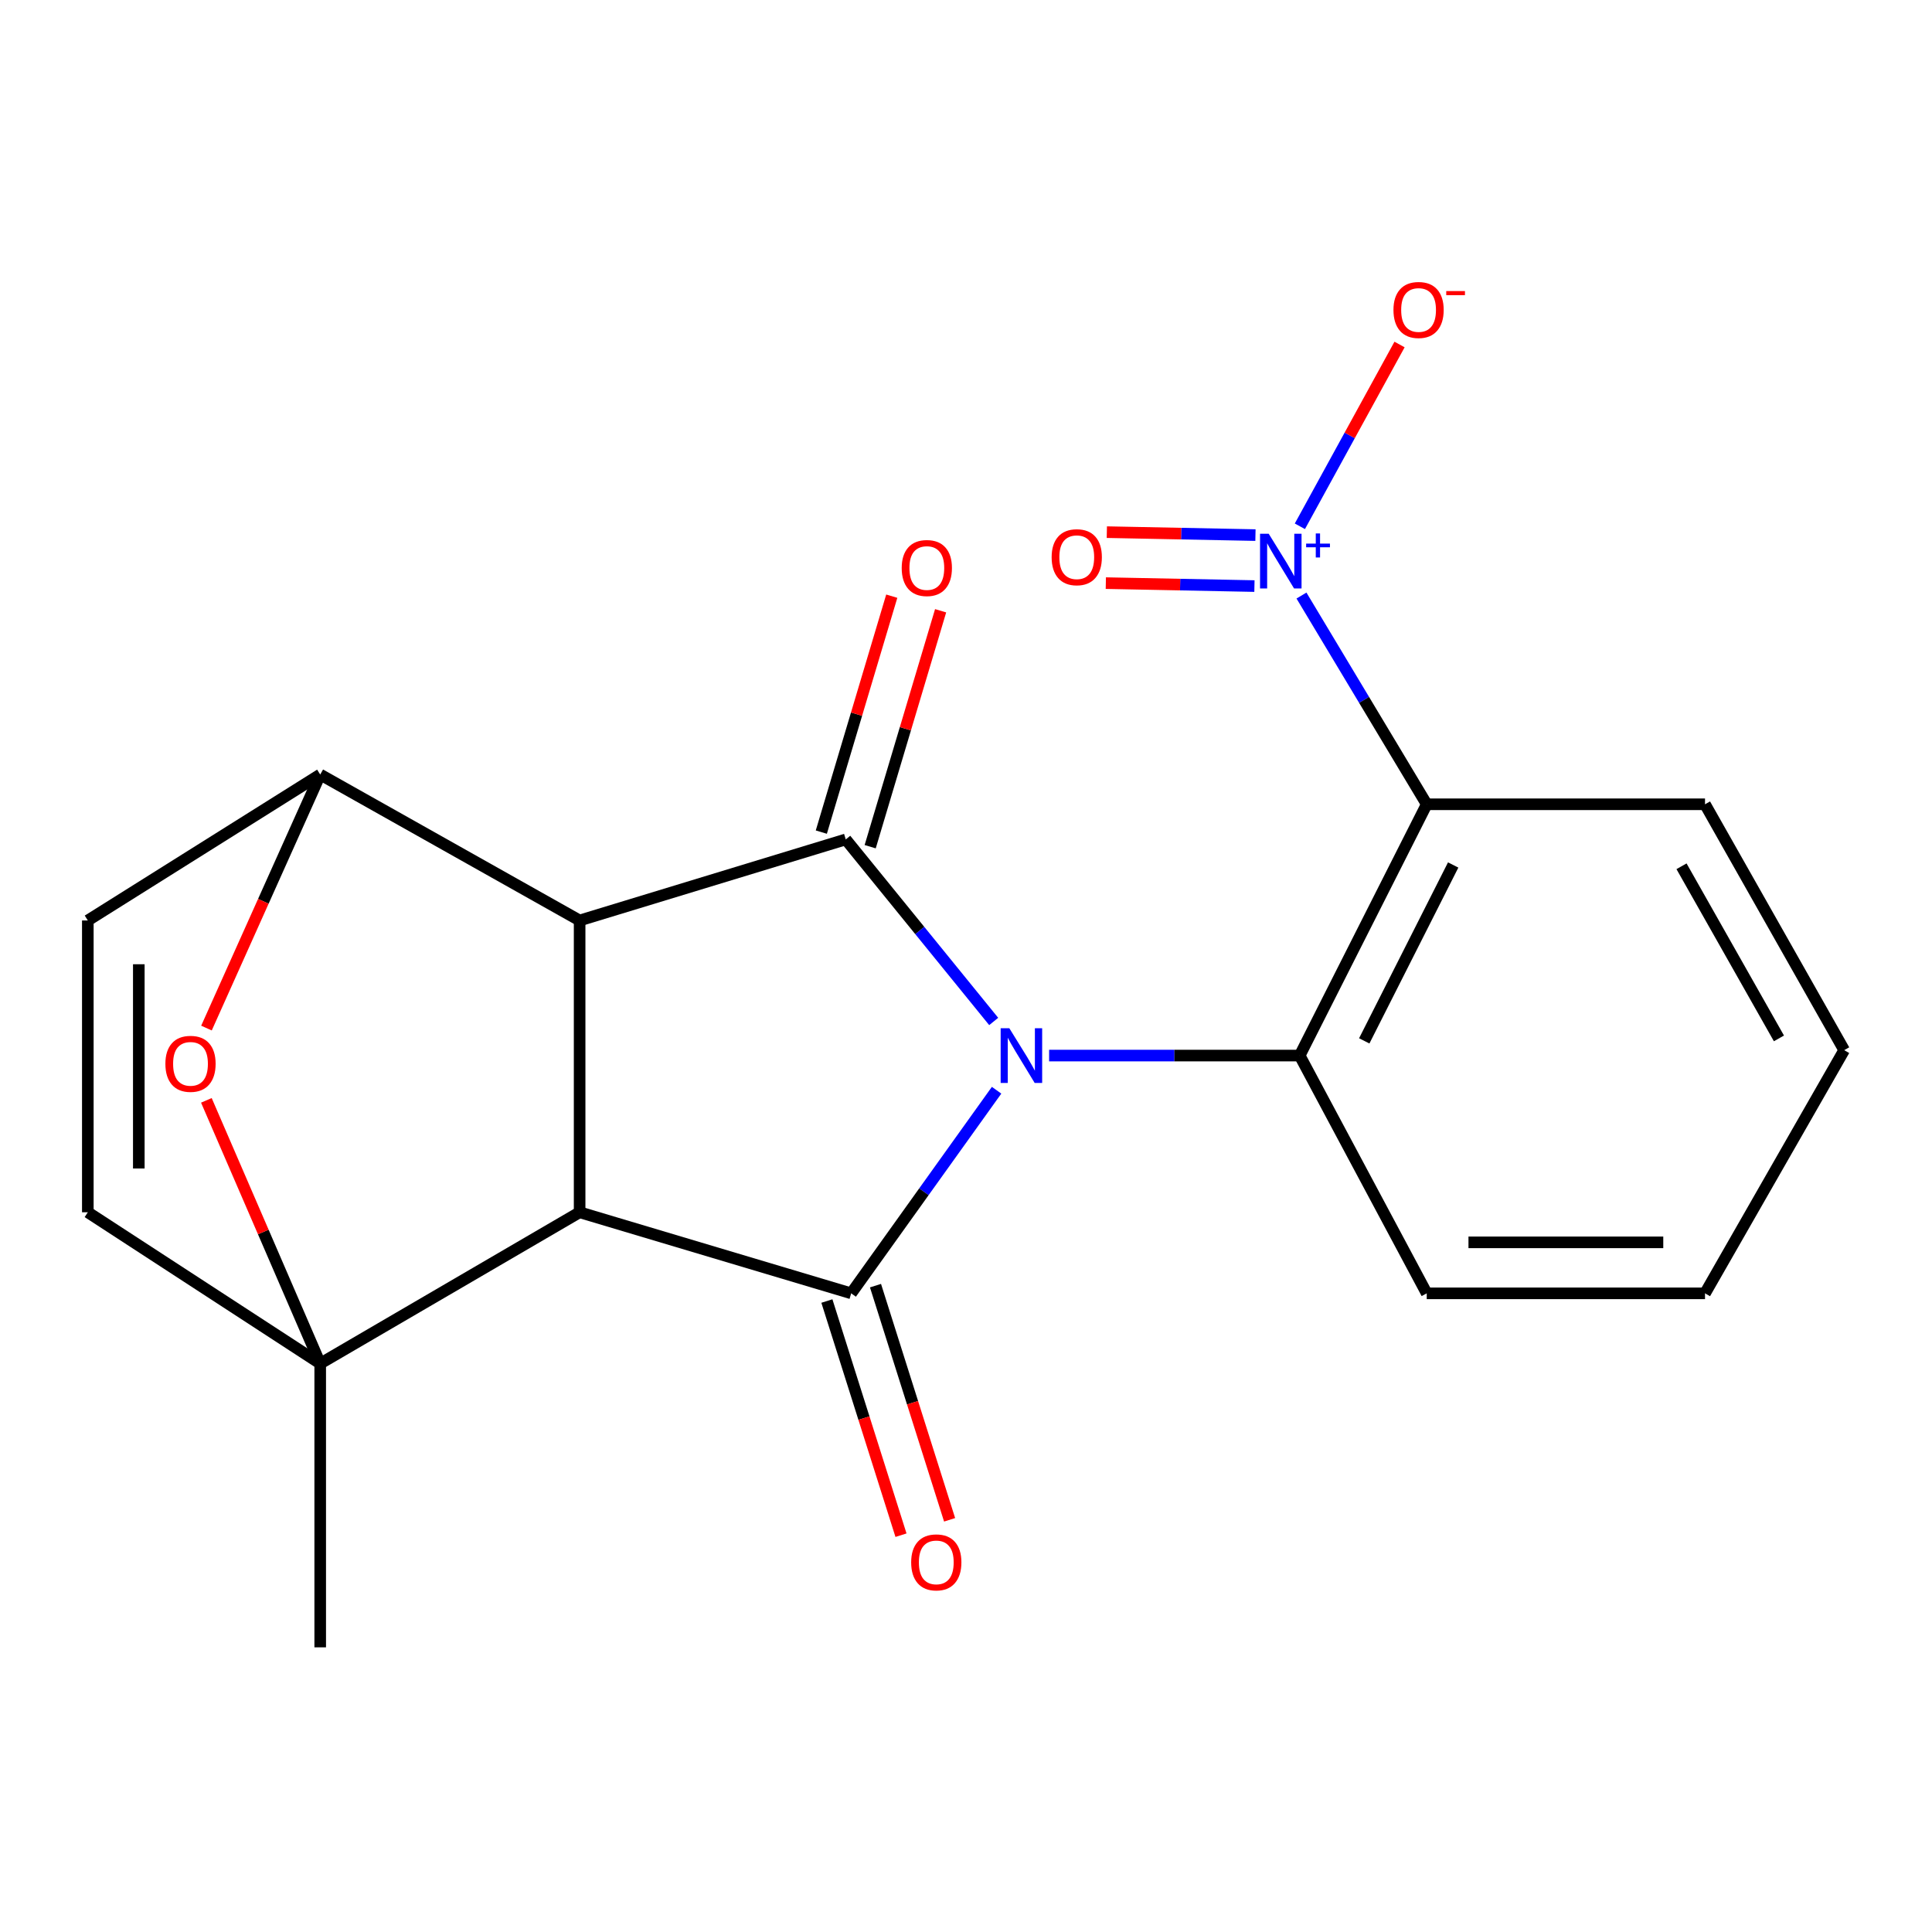 <?xml version='1.0' encoding='iso-8859-1'?>
<svg version='1.1' baseProfile='full'
              xmlns='http://www.w3.org/2000/svg'
                      xmlns:rdkit='http://www.rdkit.org/xml'
                      xmlns:xlink='http://www.w3.org/1999/xlink'
                  xml:space='preserve'
width='1000px' height='1000px' viewBox='0 0 1000 1000'>
<!-- END OF HEADER -->
<rect style='opacity:1.0;fill:#FFFFFF;stroke:none' width='1000' height='1000' x='0' y='0'> </rect>
<path class='bond-2' d='M 515.833,564.304 L 478.204,616.867' style='fill:none;fill-rule:evenodd;stroke:#0000FF;stroke-width:6px;stroke-linecap:butt;stroke-linejoin:miter;stroke-opacity:1' />
<path class='bond-2' d='M 478.204,616.867 L 440.576,669.431' style='fill:none;fill-rule:evenodd;stroke:#000000;stroke-width:6px;stroke-linecap:butt;stroke-linejoin:miter;stroke-opacity:1' />
<path class='bond-3' d='M 514.334,528.708 L 476.047,481.592' style='fill:none;fill-rule:evenodd;stroke:#0000FF;stroke-width:6px;stroke-linecap:butt;stroke-linejoin:miter;stroke-opacity:1' />
<path class='bond-3' d='M 476.047,481.592 L 437.761,434.476' style='fill:none;fill-rule:evenodd;stroke:#000000;stroke-width:6px;stroke-linecap:butt;stroke-linejoin:miter;stroke-opacity:1' />
<path class='bond-5' d='M 543.019,546.36 L 607.868,546.36' style='fill:none;fill-rule:evenodd;stroke:#0000FF;stroke-width:6px;stroke-linecap:butt;stroke-linejoin:miter;stroke-opacity:1' />
<path class='bond-5' d='M 607.868,546.36 L 672.716,546.36' style='fill:none;fill-rule:evenodd;stroke:#000000;stroke-width:6px;stroke-linecap:butt;stroke-linejoin:miter;stroke-opacity:1' />
<path class='bond-0' d='M 300.013,627.469 L 440.576,669.431' style='fill:none;fill-rule:evenodd;stroke:#000000;stroke-width:6px;stroke-linecap:butt;stroke-linejoin:miter;stroke-opacity:1' />
<path class='bond-4' d='M 300.013,627.469 L 165.74,705.792' style='fill:none;fill-rule:evenodd;stroke:#000000;stroke-width:6px;stroke-linecap:butt;stroke-linejoin:miter;stroke-opacity:1' />
<path class='bond-21' d='M 300.013,627.469 L 300.013,476.438' style='fill:none;fill-rule:evenodd;stroke:#000000;stroke-width:6px;stroke-linecap:butt;stroke-linejoin:miter;stroke-opacity:1' />
<path class='bond-1' d='M 300.013,476.438 L 437.761,434.476' style='fill:none;fill-rule:evenodd;stroke:#000000;stroke-width:6px;stroke-linecap:butt;stroke-linejoin:miter;stroke-opacity:1' />
<path class='bond-8' d='M 300.013,476.438 L 165.74,400.9' style='fill:none;fill-rule:evenodd;stroke:#000000;stroke-width:6px;stroke-linecap:butt;stroke-linejoin:miter;stroke-opacity:1' />
<path class='bond-13' d='M 427.995,673.413 L 447.174,734.013' style='fill:none;fill-rule:evenodd;stroke:#000000;stroke-width:6px;stroke-linecap:butt;stroke-linejoin:miter;stroke-opacity:1' />
<path class='bond-13' d='M 447.174,734.013 L 466.352,794.613' style='fill:none;fill-rule:evenodd;stroke:#FF0000;stroke-width:6px;stroke-linecap:butt;stroke-linejoin:miter;stroke-opacity:1' />
<path class='bond-13' d='M 453.156,665.45 L 472.335,726.05' style='fill:none;fill-rule:evenodd;stroke:#000000;stroke-width:6px;stroke-linecap:butt;stroke-linejoin:miter;stroke-opacity:1' />
<path class='bond-13' d='M 472.335,726.05 L 491.514,786.65' style='fill:none;fill-rule:evenodd;stroke:#FF0000;stroke-width:6px;stroke-linecap:butt;stroke-linejoin:miter;stroke-opacity:1' />
<path class='bond-12' d='M 450.405,438.251 L 468.635,377.19' style='fill:none;fill-rule:evenodd;stroke:#000000;stroke-width:6px;stroke-linecap:butt;stroke-linejoin:miter;stroke-opacity:1' />
<path class='bond-12' d='M 468.635,377.19 L 486.865,316.129' style='fill:none;fill-rule:evenodd;stroke:#FF0000;stroke-width:6px;stroke-linecap:butt;stroke-linejoin:miter;stroke-opacity:1' />
<path class='bond-12' d='M 425.116,430.701 L 443.347,369.64' style='fill:none;fill-rule:evenodd;stroke:#000000;stroke-width:6px;stroke-linecap:butt;stroke-linejoin:miter;stroke-opacity:1' />
<path class='bond-12' d='M 443.347,369.64 L 461.577,308.579' style='fill:none;fill-rule:evenodd;stroke:#FF0000;stroke-width:6px;stroke-linecap:butt;stroke-linejoin:miter;stroke-opacity:1' />
<path class='bond-10' d='M 165.74,705.792 L 45.455,627.469' style='fill:none;fill-rule:evenodd;stroke:#000000;stroke-width:6px;stroke-linecap:butt;stroke-linejoin:miter;stroke-opacity:1' />
<path class='bond-16' d='M 165.74,705.792 L 165.74,852.66' style='fill:none;fill-rule:evenodd;stroke:#000000;stroke-width:6px;stroke-linecap:butt;stroke-linejoin:miter;stroke-opacity:1' />
<path class='bond-24' d='M 165.74,705.792 L 136.278,637.667' style='fill:none;fill-rule:evenodd;stroke:#000000;stroke-width:6px;stroke-linecap:butt;stroke-linejoin:miter;stroke-opacity:1' />
<path class='bond-24' d='M 136.278,637.667 L 106.816,569.542' style='fill:none;fill-rule:evenodd;stroke:#FF0000;stroke-width:6px;stroke-linecap:butt;stroke-linejoin:miter;stroke-opacity:1' />
<path class='bond-7' d='M 672.716,546.36 L 738.474,416.295' style='fill:none;fill-rule:evenodd;stroke:#000000;stroke-width:6px;stroke-linecap:butt;stroke-linejoin:miter;stroke-opacity:1' />
<path class='bond-7' d='M 706.132,538.758 L 752.163,447.712' style='fill:none;fill-rule:evenodd;stroke:#000000;stroke-width:6px;stroke-linecap:butt;stroke-linejoin:miter;stroke-opacity:1' />
<path class='bond-18' d='M 672.716,546.36 L 738.474,669.431' style='fill:none;fill-rule:evenodd;stroke:#000000;stroke-width:6px;stroke-linecap:butt;stroke-linejoin:miter;stroke-opacity:1' />
<path class='bond-6' d='M 673.637,308.253 L 706.056,362.274' style='fill:none;fill-rule:evenodd;stroke:#0000FF;stroke-width:6px;stroke-linecap:butt;stroke-linejoin:miter;stroke-opacity:1' />
<path class='bond-6' d='M 706.056,362.274 L 738.474,416.295' style='fill:none;fill-rule:evenodd;stroke:#000000;stroke-width:6px;stroke-linecap:butt;stroke-linejoin:miter;stroke-opacity:1' />
<path class='bond-14' d='M 672.816,272.406 L 698.611,225.36' style='fill:none;fill-rule:evenodd;stroke:#0000FF;stroke-width:6px;stroke-linecap:butt;stroke-linejoin:miter;stroke-opacity:1' />
<path class='bond-14' d='M 698.611,225.36 L 724.407,178.313' style='fill:none;fill-rule:evenodd;stroke:#FF0000;stroke-width:6px;stroke-linecap:butt;stroke-linejoin:miter;stroke-opacity:1' />
<path class='bond-15' d='M 649.818,276.965 L 611.357,276.201' style='fill:none;fill-rule:evenodd;stroke:#0000FF;stroke-width:6px;stroke-linecap:butt;stroke-linejoin:miter;stroke-opacity:1' />
<path class='bond-15' d='M 611.357,276.201 L 572.896,275.438' style='fill:none;fill-rule:evenodd;stroke:#FF0000;stroke-width:6px;stroke-linecap:butt;stroke-linejoin:miter;stroke-opacity:1' />
<path class='bond-15' d='M 649.294,303.351 L 610.833,302.587' style='fill:none;fill-rule:evenodd;stroke:#0000FF;stroke-width:6px;stroke-linecap:butt;stroke-linejoin:miter;stroke-opacity:1' />
<path class='bond-15' d='M 610.833,302.587 L 572.372,301.824' style='fill:none;fill-rule:evenodd;stroke:#FF0000;stroke-width:6px;stroke-linecap:butt;stroke-linejoin:miter;stroke-opacity:1' />
<path class='bond-17' d='M 738.474,416.295 L 882.512,416.295' style='fill:none;fill-rule:evenodd;stroke:#000000;stroke-width:6px;stroke-linecap:butt;stroke-linejoin:miter;stroke-opacity:1' />
<path class='bond-9' d='M 165.74,400.9 L 136.304,466.516' style='fill:none;fill-rule:evenodd;stroke:#000000;stroke-width:6px;stroke-linecap:butt;stroke-linejoin:miter;stroke-opacity:1' />
<path class='bond-9' d='M 136.304,466.516 L 106.867,532.133' style='fill:none;fill-rule:evenodd;stroke:#FF0000;stroke-width:6px;stroke-linecap:butt;stroke-linejoin:miter;stroke-opacity:1' />
<path class='bond-11' d='M 165.74,400.9 L 45.455,476.438' style='fill:none;fill-rule:evenodd;stroke:#000000;stroke-width:6px;stroke-linecap:butt;stroke-linejoin:miter;stroke-opacity:1' />
<path class='bond-23' d='M 45.455,627.469 L 45.455,476.438' style='fill:none;fill-rule:evenodd;stroke:#000000;stroke-width:6px;stroke-linecap:butt;stroke-linejoin:miter;stroke-opacity:1' />
<path class='bond-23' d='M 71.846,604.814 L 71.846,499.092' style='fill:none;fill-rule:evenodd;stroke:#000000;stroke-width:6px;stroke-linecap:butt;stroke-linejoin:miter;stroke-opacity:1' />
<path class='bond-22' d='M 882.512,416.295 L 954.545,543.559' style='fill:none;fill-rule:evenodd;stroke:#000000;stroke-width:6px;stroke-linecap:butt;stroke-linejoin:miter;stroke-opacity:1' />
<path class='bond-22' d='M 870.35,448.385 L 920.773,537.47' style='fill:none;fill-rule:evenodd;stroke:#000000;stroke-width:6px;stroke-linecap:butt;stroke-linejoin:miter;stroke-opacity:1' />
<path class='bond-20' d='M 738.474,669.431 L 882.512,669.431' style='fill:none;fill-rule:evenodd;stroke:#000000;stroke-width:6px;stroke-linecap:butt;stroke-linejoin:miter;stroke-opacity:1' />
<path class='bond-20' d='M 760.08,643.04 L 860.906,643.04' style='fill:none;fill-rule:evenodd;stroke:#000000;stroke-width:6px;stroke-linecap:butt;stroke-linejoin:miter;stroke-opacity:1' />
<path class='bond-19' d='M 954.545,543.559 L 882.512,669.431' style='fill:none;fill-rule:evenodd;stroke:#000000;stroke-width:6px;stroke-linecap:butt;stroke-linejoin:miter;stroke-opacity:1' />
<path  class='atom-0' d='M 522.419 532.2
L 531.699 547.2
Q 532.619 548.68, 534.099 551.36
Q 535.579 554.04, 535.659 554.2
L 535.659 532.2
L 539.419 532.2
L 539.419 560.52
L 535.539 560.52
L 525.579 544.12
Q 524.419 542.2, 523.179 540
Q 521.979 537.8, 521.619 537.12
L 521.619 560.52
L 517.939 560.52
L 517.939 532.2
L 522.419 532.2
' fill='#0000FF'/>
<path  class='atom-7' d='M 656.677 276.263
L 665.957 291.263
Q 666.877 292.743, 668.357 295.423
Q 669.837 298.103, 669.917 298.263
L 669.917 276.263
L 673.677 276.263
L 673.677 304.583
L 669.797 304.583
L 659.837 288.183
Q 658.677 286.263, 657.437 284.063
Q 656.237 281.863, 655.877 281.183
L 655.877 304.583
L 652.197 304.583
L 652.197 276.263
L 656.677 276.263
' fill='#0000FF'/>
<path  class='atom-7' d='M 676.053 281.368
L 681.042 281.368
L 681.042 276.115
L 683.26 276.115
L 683.26 281.368
L 688.382 281.368
L 688.382 283.269
L 683.26 283.269
L 683.26 288.549
L 681.042 288.549
L 681.042 283.269
L 676.053 283.269
L 676.053 281.368
' fill='#0000FF'/>
<path  class='atom-10' d='M 85.604 550.633
Q 85.604 543.833, 88.964 540.033
Q 92.324 536.233, 98.604 536.233
Q 104.884 536.233, 108.244 540.033
Q 111.604 543.833, 111.604 550.633
Q 111.604 557.513, 108.204 561.433
Q 104.804 565.313, 98.604 565.313
Q 92.364 565.313, 88.964 561.433
Q 85.604 557.553, 85.604 550.633
M 98.604 562.113
Q 102.924 562.113, 105.244 559.233
Q 107.604 556.313, 107.604 550.633
Q 107.604 545.073, 105.244 542.273
Q 102.924 539.433, 98.604 539.433
Q 94.284 539.433, 91.924 542.233
Q 89.604 545.033, 89.604 550.633
Q 89.604 556.353, 91.924 559.233
Q 94.284 562.113, 98.604 562.113
' fill='#FF0000'/>
<path  class='atom-13' d='M 466.723 294.007
Q 466.723 287.207, 470.083 283.407
Q 473.443 279.607, 479.723 279.607
Q 486.003 279.607, 489.363 283.407
Q 492.723 287.207, 492.723 294.007
Q 492.723 300.887, 489.323 304.807
Q 485.923 308.687, 479.723 308.687
Q 473.483 308.687, 470.083 304.807
Q 466.723 300.927, 466.723 294.007
M 479.723 305.487
Q 484.043 305.487, 486.363 302.607
Q 488.723 299.687, 488.723 294.007
Q 488.723 288.447, 486.363 285.647
Q 484.043 282.807, 479.723 282.807
Q 475.403 282.807, 473.043 285.607
Q 470.723 288.407, 470.723 294.007
Q 470.723 299.727, 473.043 302.607
Q 475.403 305.487, 479.723 305.487
' fill='#FF0000'/>
<path  class='atom-14' d='M 471.62 808.681
Q 471.62 801.881, 474.98 798.081
Q 478.34 794.281, 484.62 794.281
Q 490.9 794.281, 494.26 798.081
Q 497.62 801.881, 497.62 808.681
Q 497.62 815.561, 494.22 819.481
Q 490.82 823.361, 484.62 823.361
Q 478.38 823.361, 474.98 819.481
Q 471.62 815.601, 471.62 808.681
M 484.62 820.161
Q 488.94 820.161, 491.26 817.281
Q 493.62 814.361, 493.62 808.681
Q 493.62 803.121, 491.26 800.321
Q 488.94 797.481, 484.62 797.481
Q 480.3 797.481, 477.94 800.281
Q 475.62 803.081, 475.62 808.681
Q 475.62 814.401, 477.94 817.281
Q 480.3 820.161, 484.62 820.161
' fill='#FF0000'/>
<path  class='atom-15' d='M 721.252 160.438
Q 721.252 153.638, 724.612 149.838
Q 727.972 146.038, 734.252 146.038
Q 740.532 146.038, 743.892 149.838
Q 747.252 153.638, 747.252 160.438
Q 747.252 167.318, 743.852 171.238
Q 740.452 175.118, 734.252 175.118
Q 728.012 175.118, 724.612 171.238
Q 721.252 167.358, 721.252 160.438
M 734.252 171.918
Q 738.572 171.918, 740.892 169.038
Q 743.252 166.118, 743.252 160.438
Q 743.252 154.878, 740.892 152.078
Q 738.572 149.238, 734.252 149.238
Q 729.932 149.238, 727.572 152.038
Q 725.252 154.838, 725.252 160.438
Q 725.252 166.158, 727.572 169.038
Q 729.932 171.918, 734.252 171.918
' fill='#FF0000'/>
<path  class='atom-15' d='M 748.572 150.661
L 758.261 150.661
L 758.261 152.773
L 748.572 152.773
L 748.572 150.661
' fill='#FF0000'/>
<path  class='atom-16' d='M 544.328 288.407
Q 544.328 281.607, 547.688 277.807
Q 551.048 274.007, 557.328 274.007
Q 563.608 274.007, 566.968 277.807
Q 570.328 281.607, 570.328 288.407
Q 570.328 295.287, 566.928 299.207
Q 563.528 303.087, 557.328 303.087
Q 551.088 303.087, 547.688 299.207
Q 544.328 295.327, 544.328 288.407
M 557.328 299.887
Q 561.648 299.887, 563.968 297.007
Q 566.328 294.087, 566.328 288.407
Q 566.328 282.847, 563.968 280.047
Q 561.648 277.207, 557.328 277.207
Q 553.008 277.207, 550.648 280.007
Q 548.328 282.807, 548.328 288.407
Q 548.328 294.127, 550.648 297.007
Q 553.008 299.887, 557.328 299.887
' fill='#FF0000'/>
</svg>
